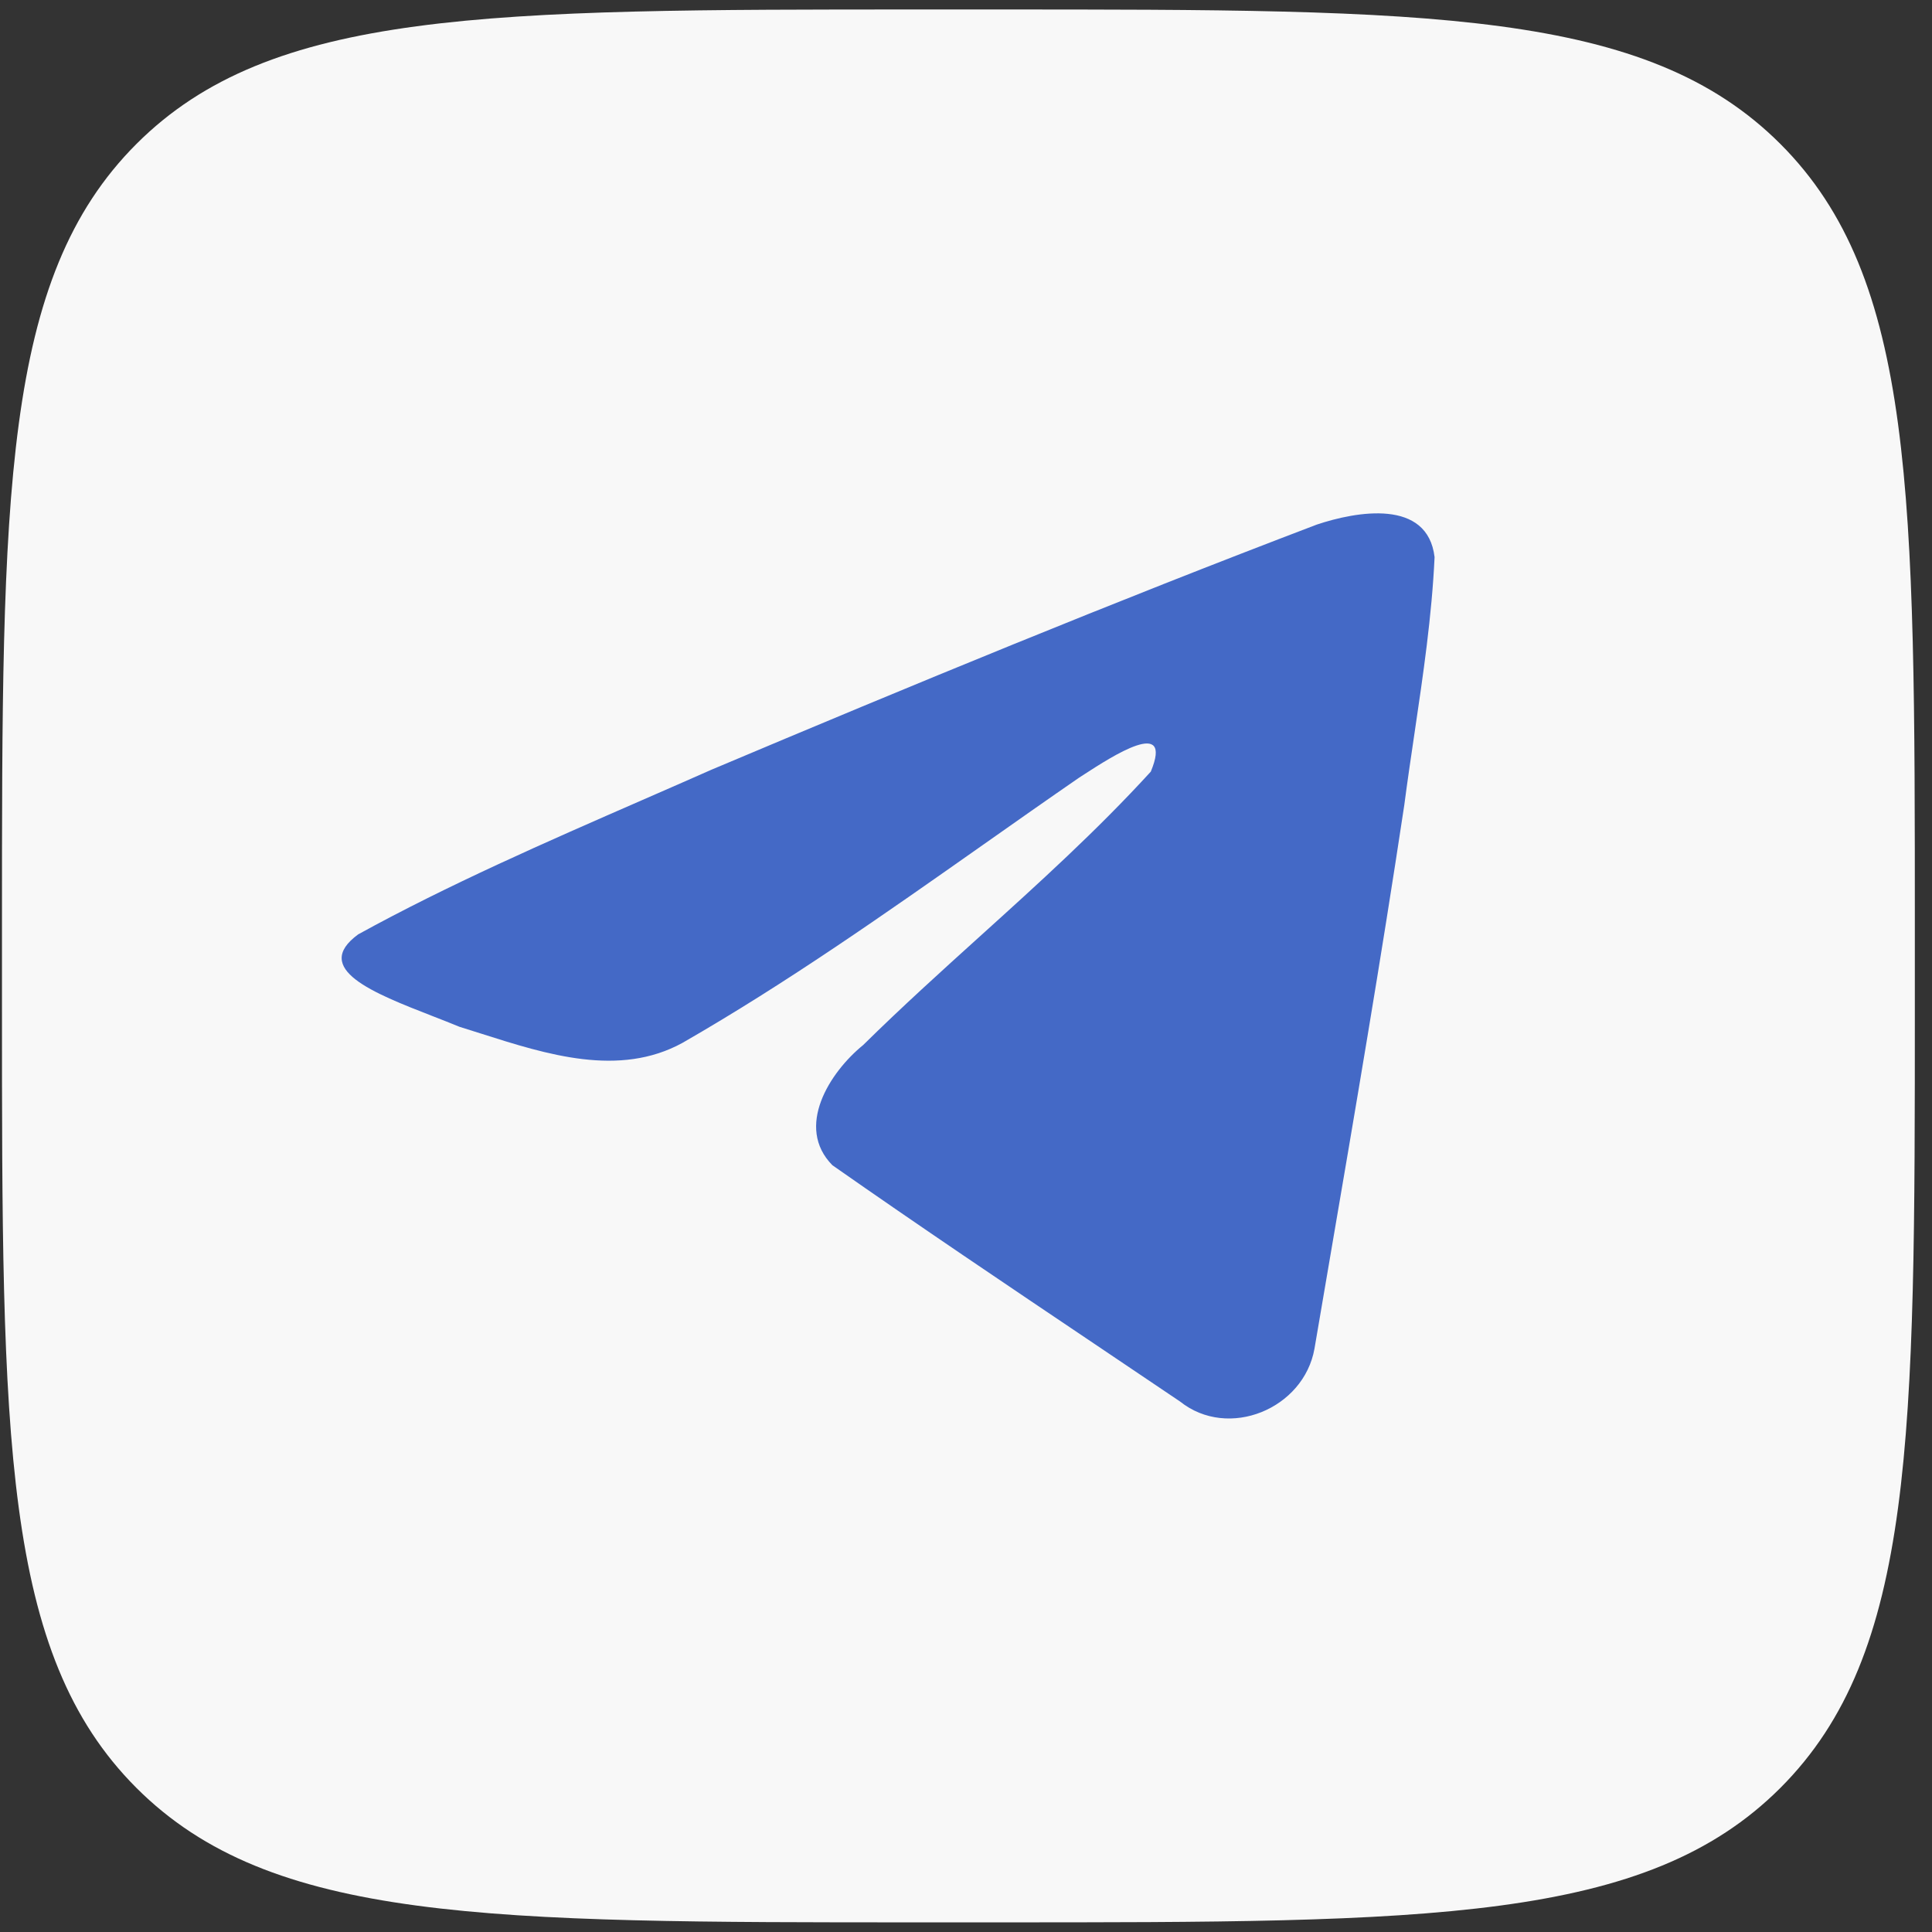 <?xml version="1.0" encoding="UTF-8"?> <svg xmlns="http://www.w3.org/2000/svg" width="101" height="101" viewBox="0 0 101 101" fill="none"><rect x="0" y="0" width="101" height="101" fill="#333333" stroke="none"/><path d="M0.103 48.496C0.103 25.869 0.103 14.555 7.132 7.526C14.162 0.496 25.476 0.496 48.103 0.496H52.103C74.73 0.496 86.044 0.496 93.074 7.526C100.103 14.555 100.103 25.869 100.103 48.496V52.496C100.103 75.124 100.103 86.437 93.074 93.467C86.044 100.496 74.73 100.496 52.103 100.496H48.103C25.476 100.496 14.162 100.496 7.132 93.467C0.103 86.437 0.103 75.124 0.103 52.496V48.496Z" fill="#F8F8F8"></path><path fill-rule="evenodd" clip-rule="evenodd" d="M33.585 41.821C28.577 44.008 23.43 46.255 18.724 48.847C16.267 50.647 19.533 51.919 22.597 53.113C23.084 53.303 23.566 53.49 24.019 53.678C24.396 53.794 24.78 53.916 25.168 54.04C28.576 55.125 32.375 56.336 35.684 54.515C41.118 51.393 46.247 47.784 51.372 44.178C53.051 42.996 54.729 41.815 56.418 40.651C56.497 40.6 56.586 40.542 56.684 40.479C58.123 39.547 61.358 37.449 60.161 40.339C57.331 43.434 54.3 46.174 51.252 48.928C49.198 50.785 47.136 52.648 45.124 54.632C43.371 56.056 41.551 58.92 43.514 60.914C48.034 64.079 52.625 67.167 57.214 70.253C58.707 71.257 60.2 72.261 61.69 73.268C64.216 75.284 68.162 73.653 68.718 70.502C68.965 69.053 69.213 67.604 69.46 66.155C70.83 58.145 72.201 50.132 73.411 42.096C73.576 40.836 73.763 39.575 73.949 38.314C74.401 35.258 74.854 32.197 74.996 29.125C74.631 26.058 70.913 26.732 68.844 27.422C58.208 31.469 47.678 35.816 37.19 40.24C36.002 40.766 34.798 41.292 33.585 41.821Z" fill="#4469C6"></path></svg> 